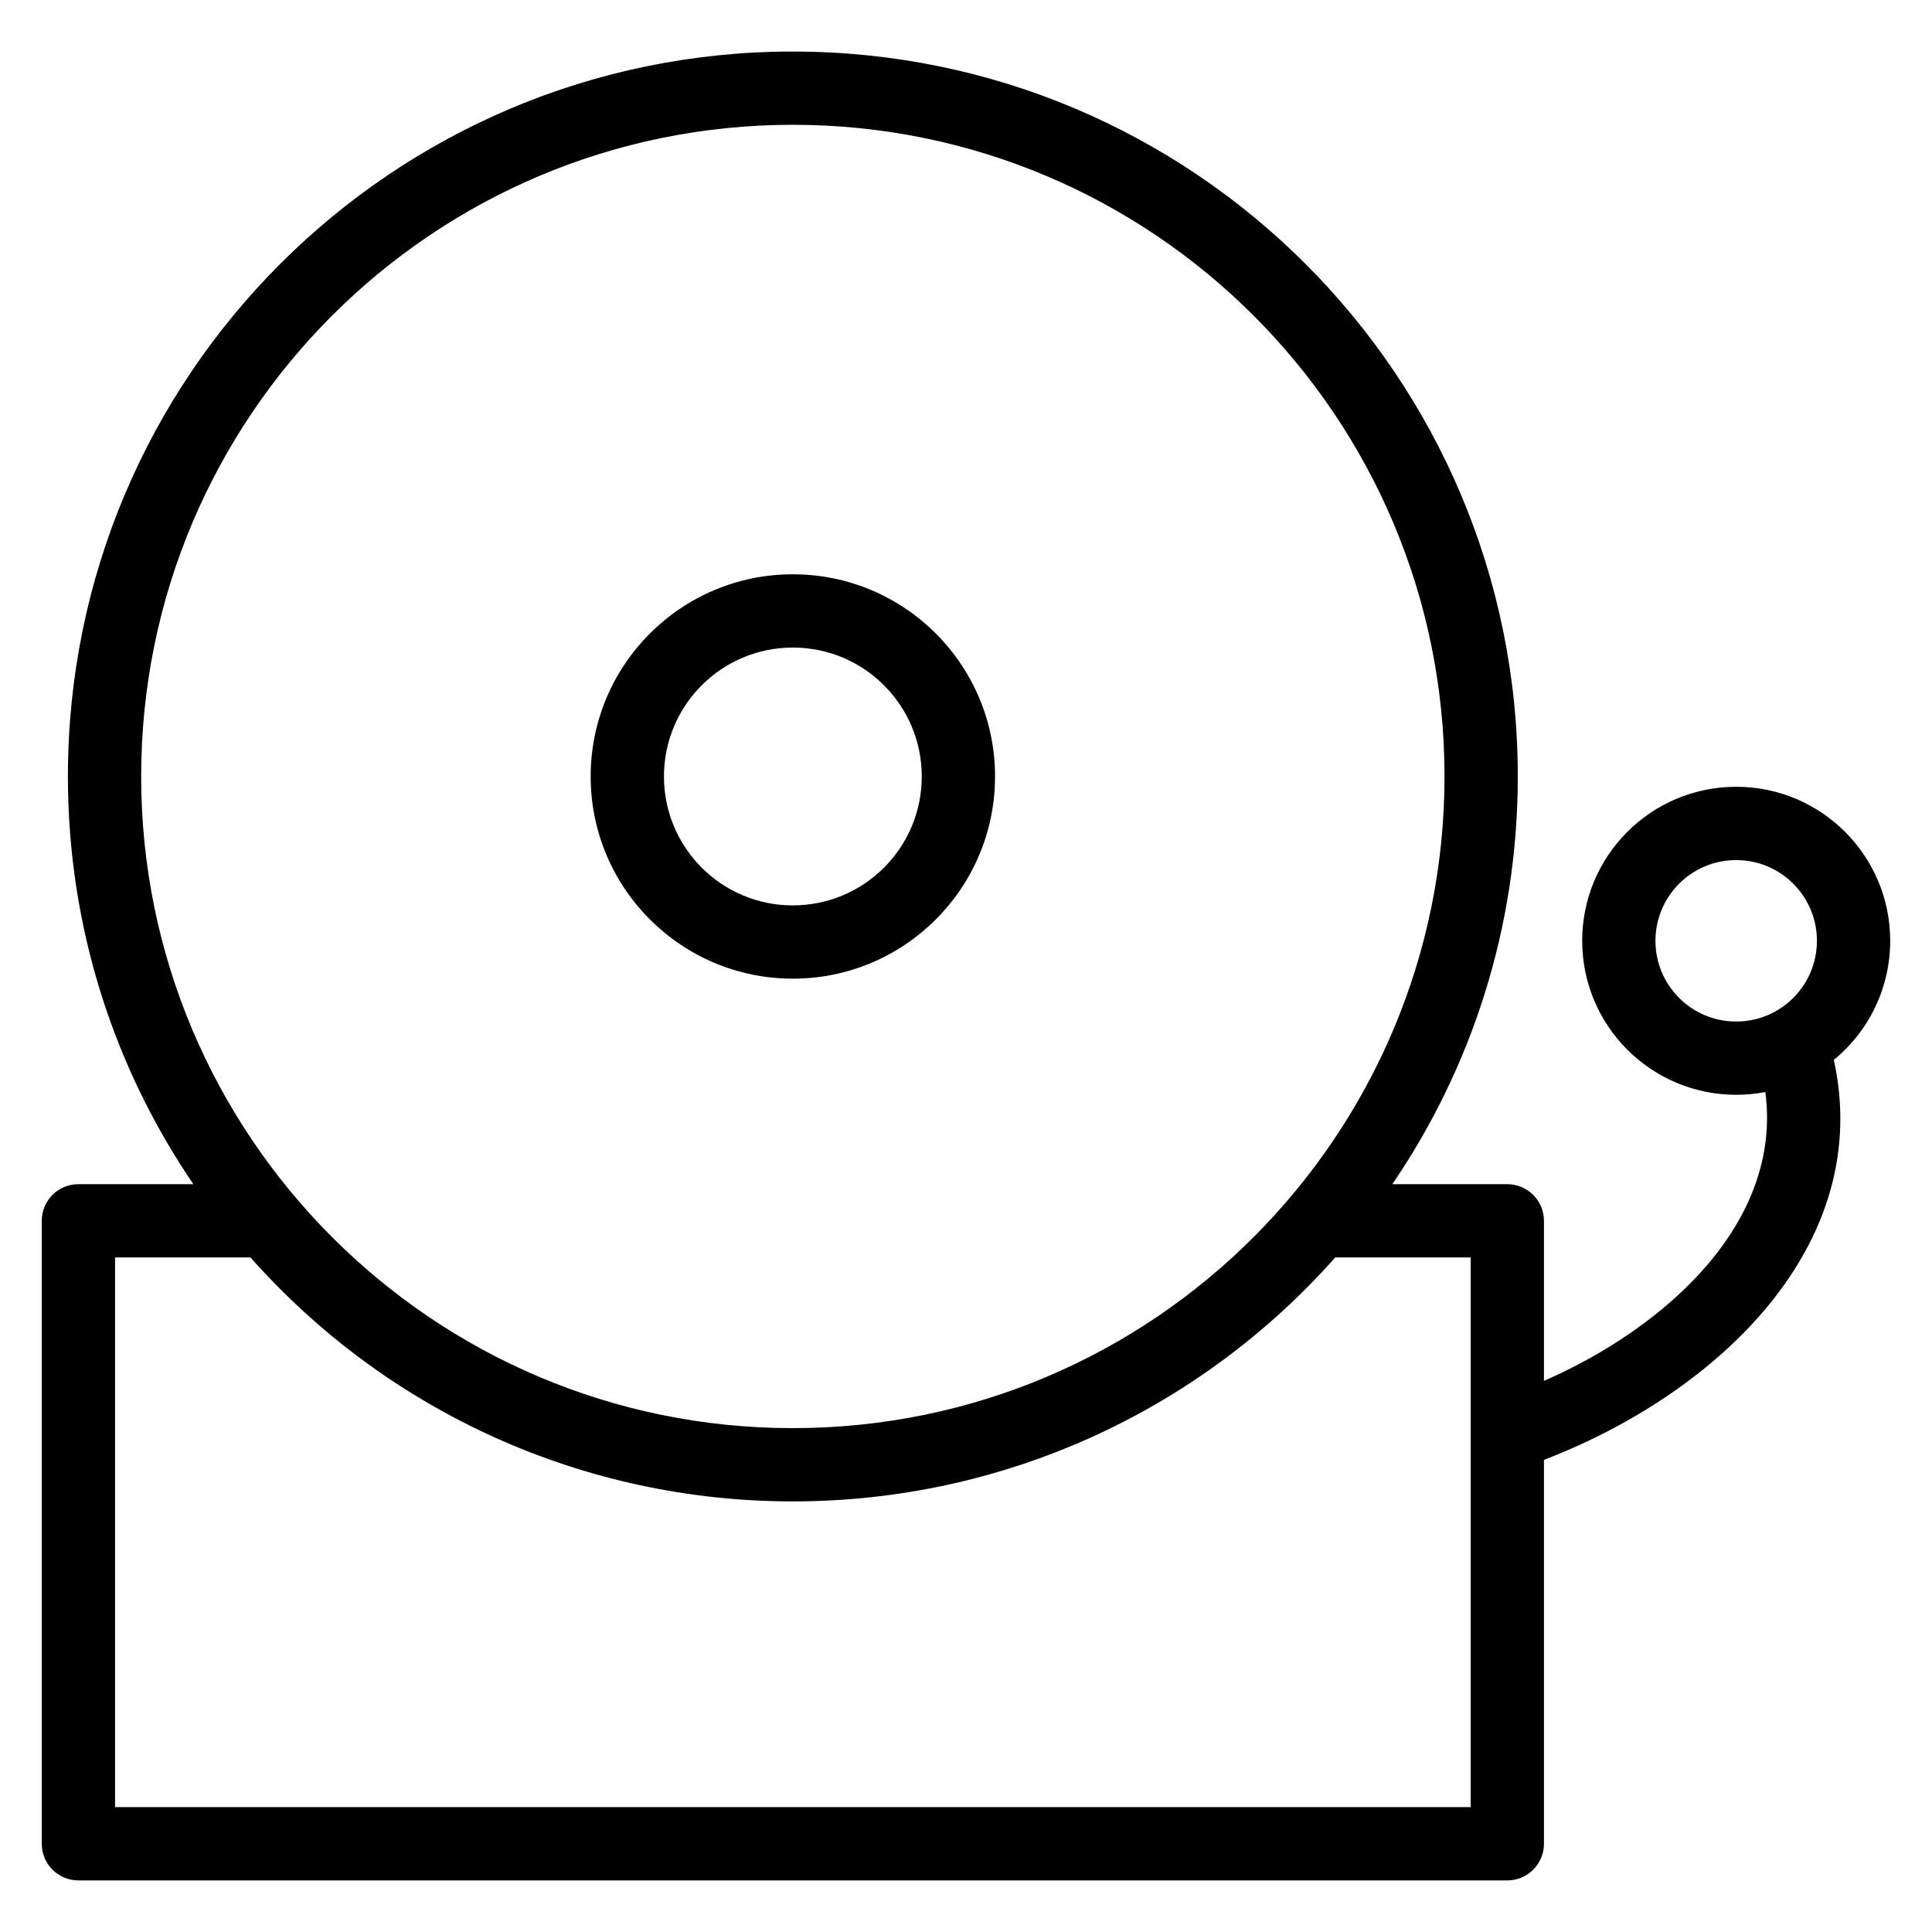 <?xml version="1.0" encoding="UTF-8"?>
<!-- Uploaded to: ICON Repo, www.svgrepo.com, Generator: ICON Repo Mixer Tools -->
<svg fill="#000000" width="800px" height="800px" version="1.1" viewBox="144 144 512 512" xmlns="http://www.w3.org/2000/svg">
 <path d="m354.11 157.66c106.11 0 192.12 86.016 192.12 192.11 0 40.066-12.27 77.27-33.246 108.05h30.469c5.363 0 9.711 4.352 9.711 9.711v42.414c31.988-13.965 63.254-41.738 58.672-76.543-2.5 0.48-5.082 0.73-7.723 0.73-22.539 0-40.816-18.273-40.816-40.816 0-22.535 18.273-40.809 40.816-40.809 22.535 0 40.809 18.273 40.809 40.809 0 12.281-5.469 23.789-14.938 31.562 10.793 49.062-30.754 88.312-76.82 106v101.74c0 5.363-4.352 9.711-9.711 9.711h-378.68c-5.363 0-9.707-4.352-9.707-9.711v-165.09c0-5.363 4.344-9.711 9.707-9.711h30.469c-20.98-30.781-33.246-67.984-33.246-108.05 0-106.09 86.016-192.11 192.11-192.11zm250 214.27c-11.824 0-21.398 9.574-21.398 21.391 0 11.824 9.574 21.398 21.398 21.398 11.816 0 21.391-9.574 21.391-21.398 0-11.816-9.574-21.391-21.391-21.391zm-106.26 105.31c-36.543 41.195-88.609 64.648-143.74 64.648-55.125 0-107.19-23.449-143.73-64.648h-35.887v145.67h359.25v-145.67zm28.961-127.47c0-95.383-77.316-172.7-172.7-172.7-95.383 0-172.7 77.32-172.7 172.7 0 95.012 77.082 172.7 172.7 172.7 95.621 0 172.7-77.684 172.7-172.7zm-172.7-53.578c29.594 0 53.586 23.992 53.586 53.578 0 29.594-23.992 53.586-53.586 53.586-29.586 0-53.578-24-53.578-53.586 0-29.586 23.992-53.578 53.578-53.578zm0 19.418c-18.871 0-34.156 15.293-34.156 34.164s15.285 34.164 34.156 34.164c18.875 0 34.164-15.285 34.164-34.164 0-18.871-15.285-34.164-34.164-34.164z"/>
</svg>